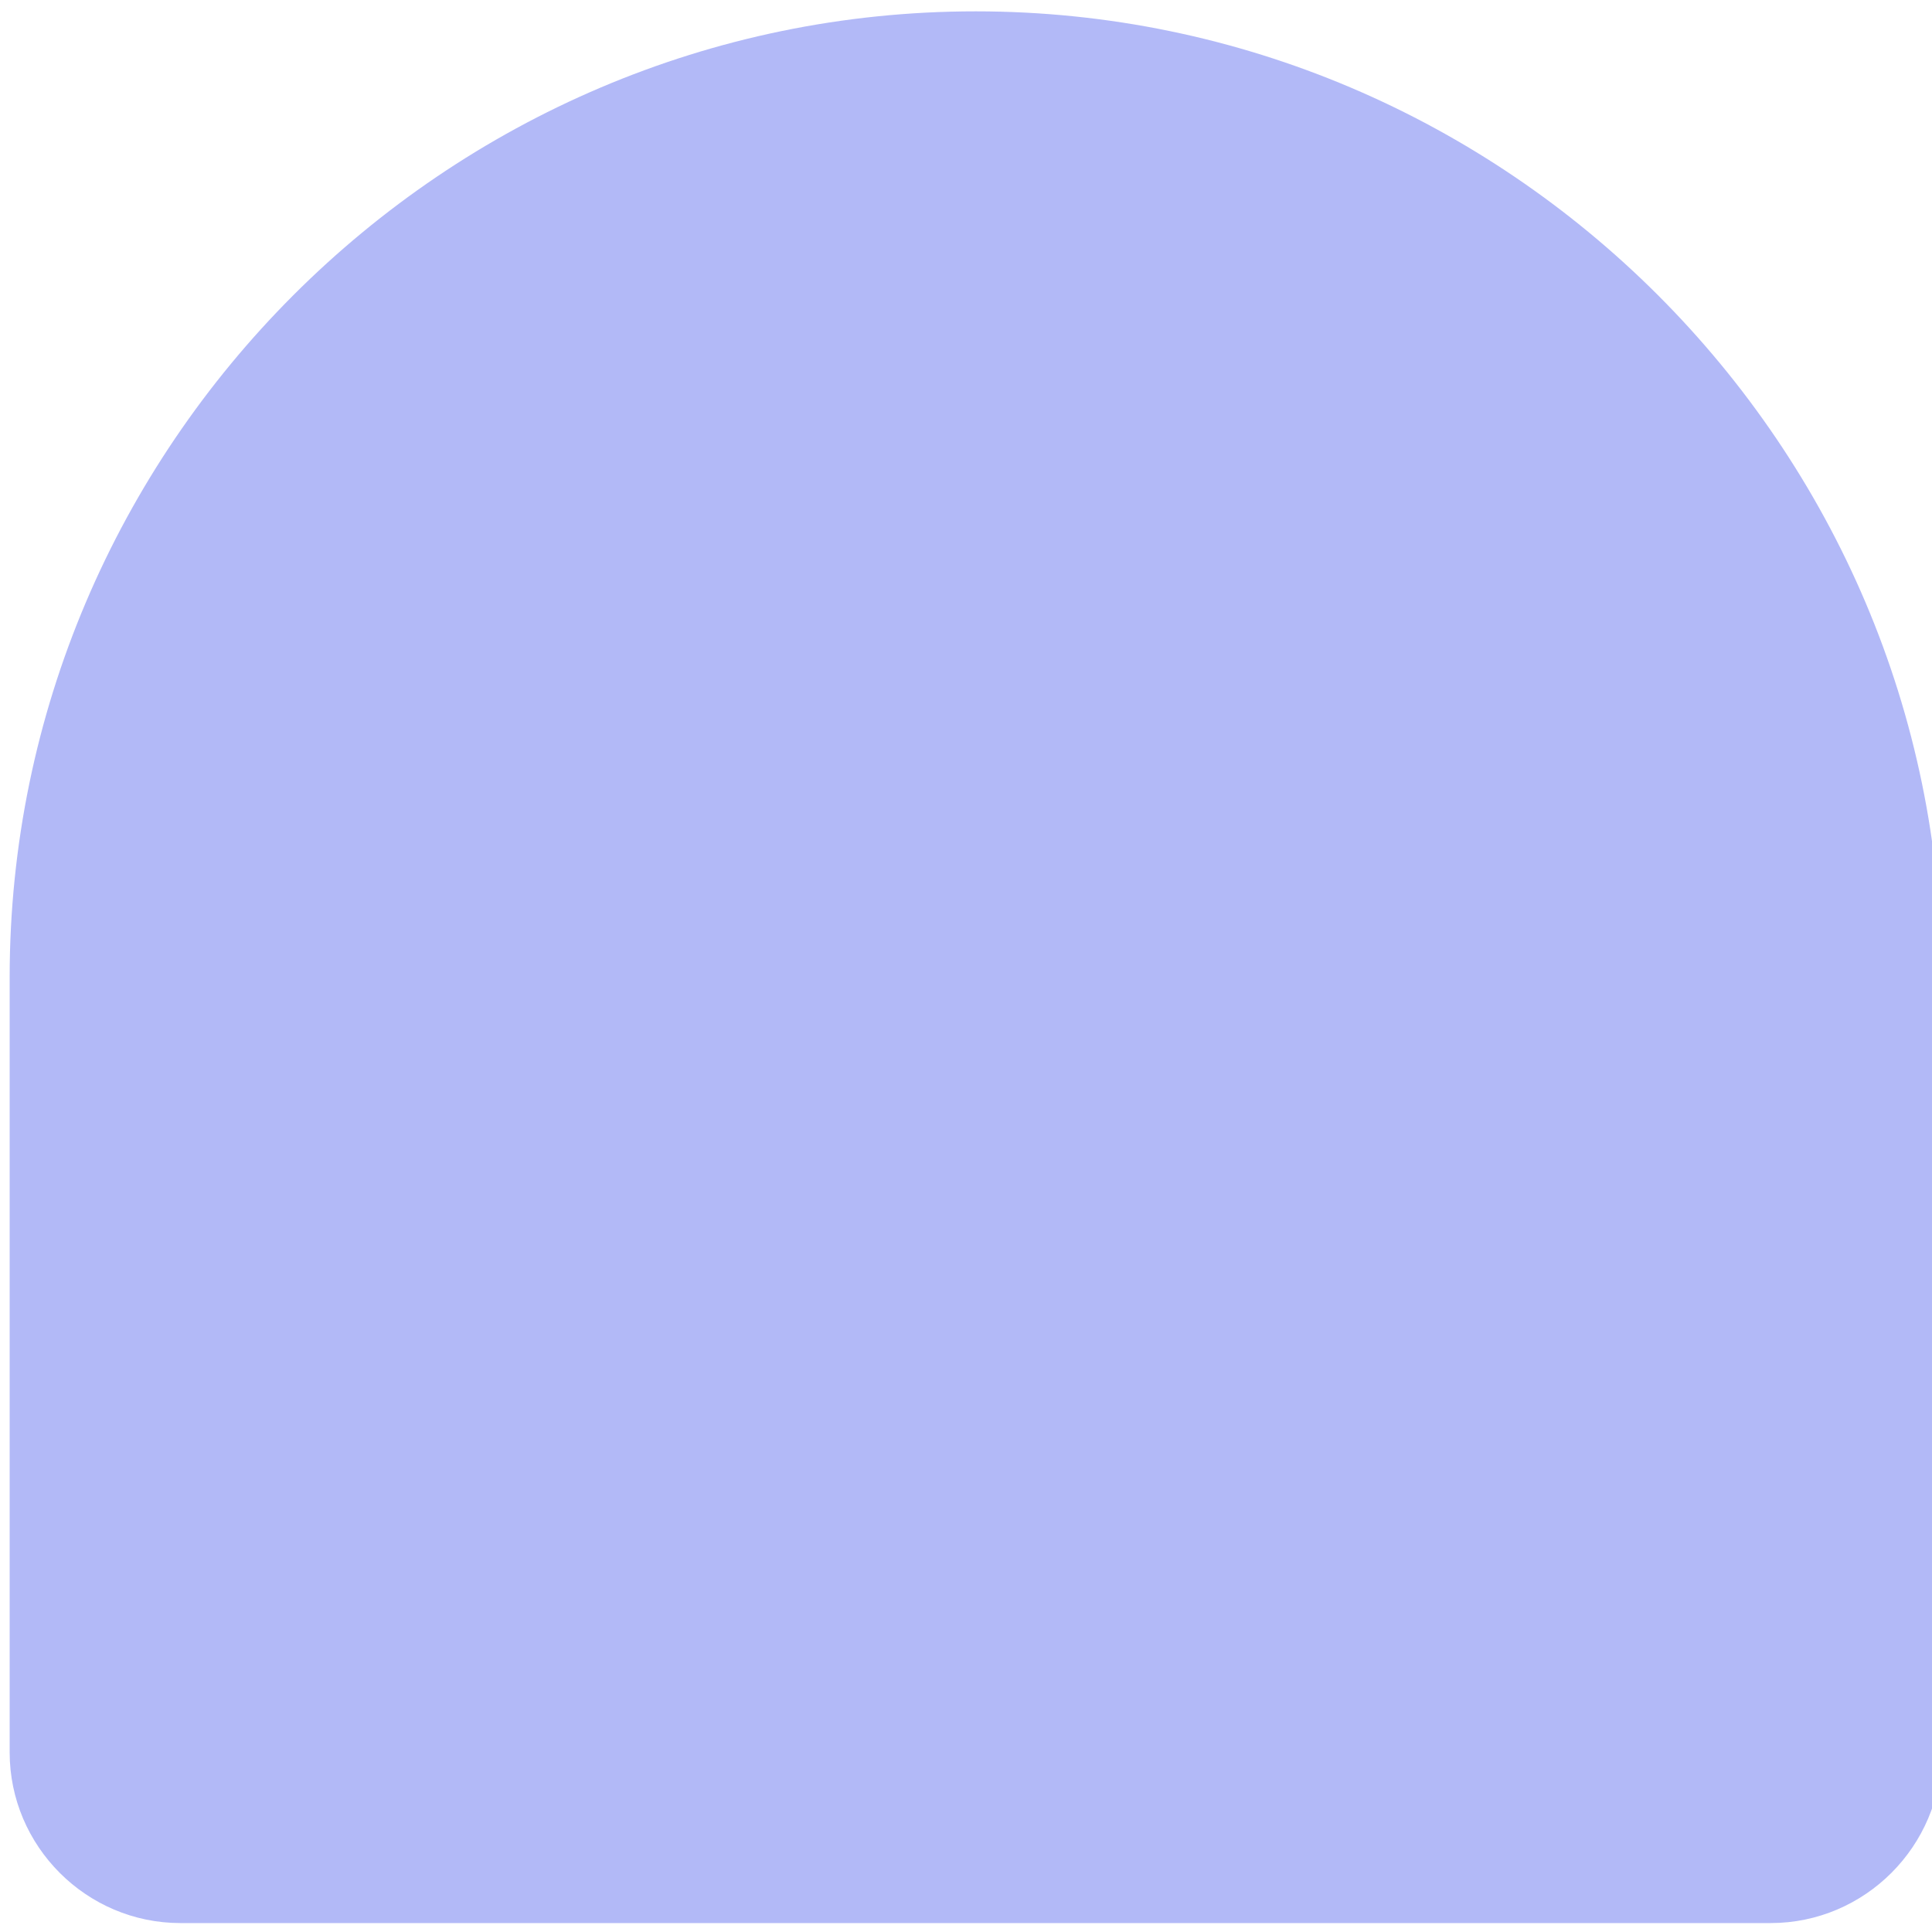 <?xml version="1.0" encoding="utf-8"?>
<!-- Generator: Adobe Illustrator 27.0.0, SVG Export Plug-In . SVG Version: 6.00 Build 0)  -->
<svg version="1.1" id="Calque_1" xmlns="http://www.w3.org/2000/svg" xmlns:xlink="http://www.w3.org/1999/xlink" x="0px" y="0px"
	 viewBox="0 0 80 80" style="enable-background:new 0 0 80 80;" xml:space="preserve">
<style type="text/css">
	.st0{fill:#B2B9F7;}
</style>
<g>
	<path class="st0" d="M73.32,79.63H7.47c-3.89,0-7.07-3.18-7.07-7.07V40.47c0-22,18-40,40-40h0c22,0,40,18,40,40v32.08
		C80.4,76.44,77.22,79.63,73.32,79.63z"/>
</g>
</svg>
